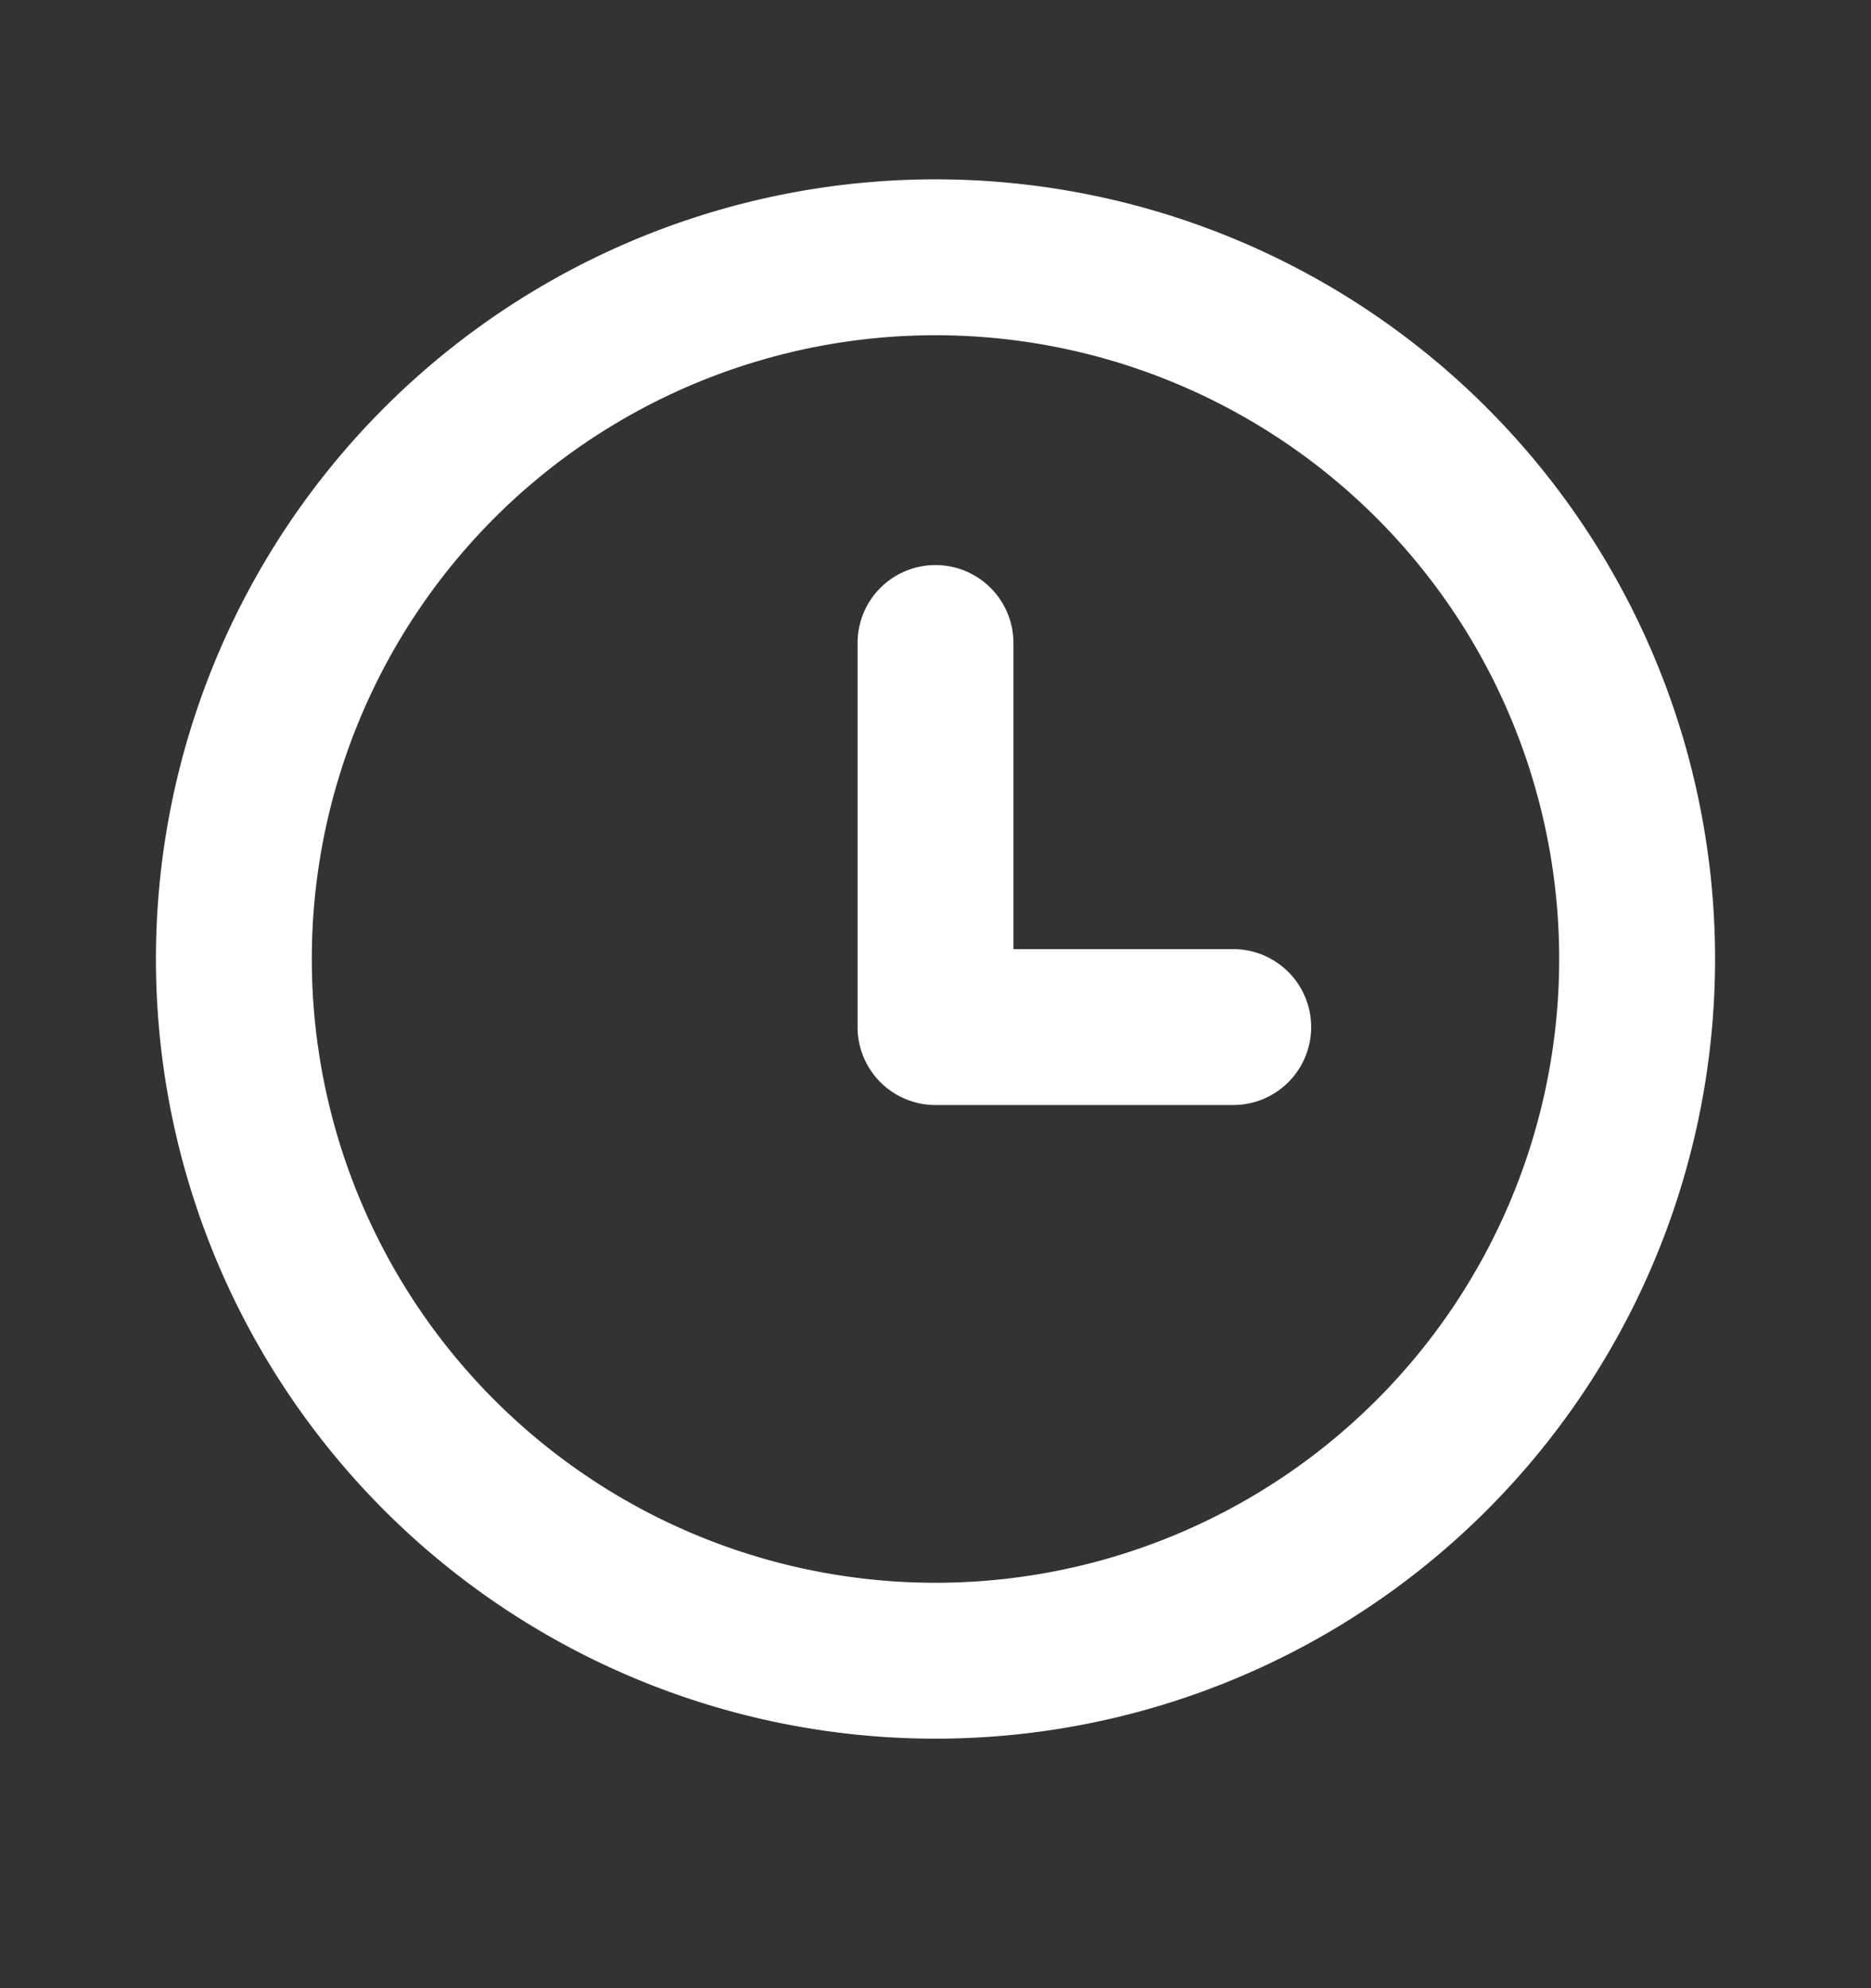 <svg width="16" height="17" viewBox="0 0 16 17" fill="none" xmlns="http://www.w3.org/2000/svg">
    <rect x="0" y="0" width="16" height="17" fill="#333333" stroke="none"/>
    <path d="M8 8.782V5.498M8 8.782h2.546M8 14.2a6 6 0 1 0 0-12 6 6 0 0 0 0 12z" stroke="#fff" stroke-width="1.333" stroke-linecap="round" stroke-linejoin="round"/>
</svg>
